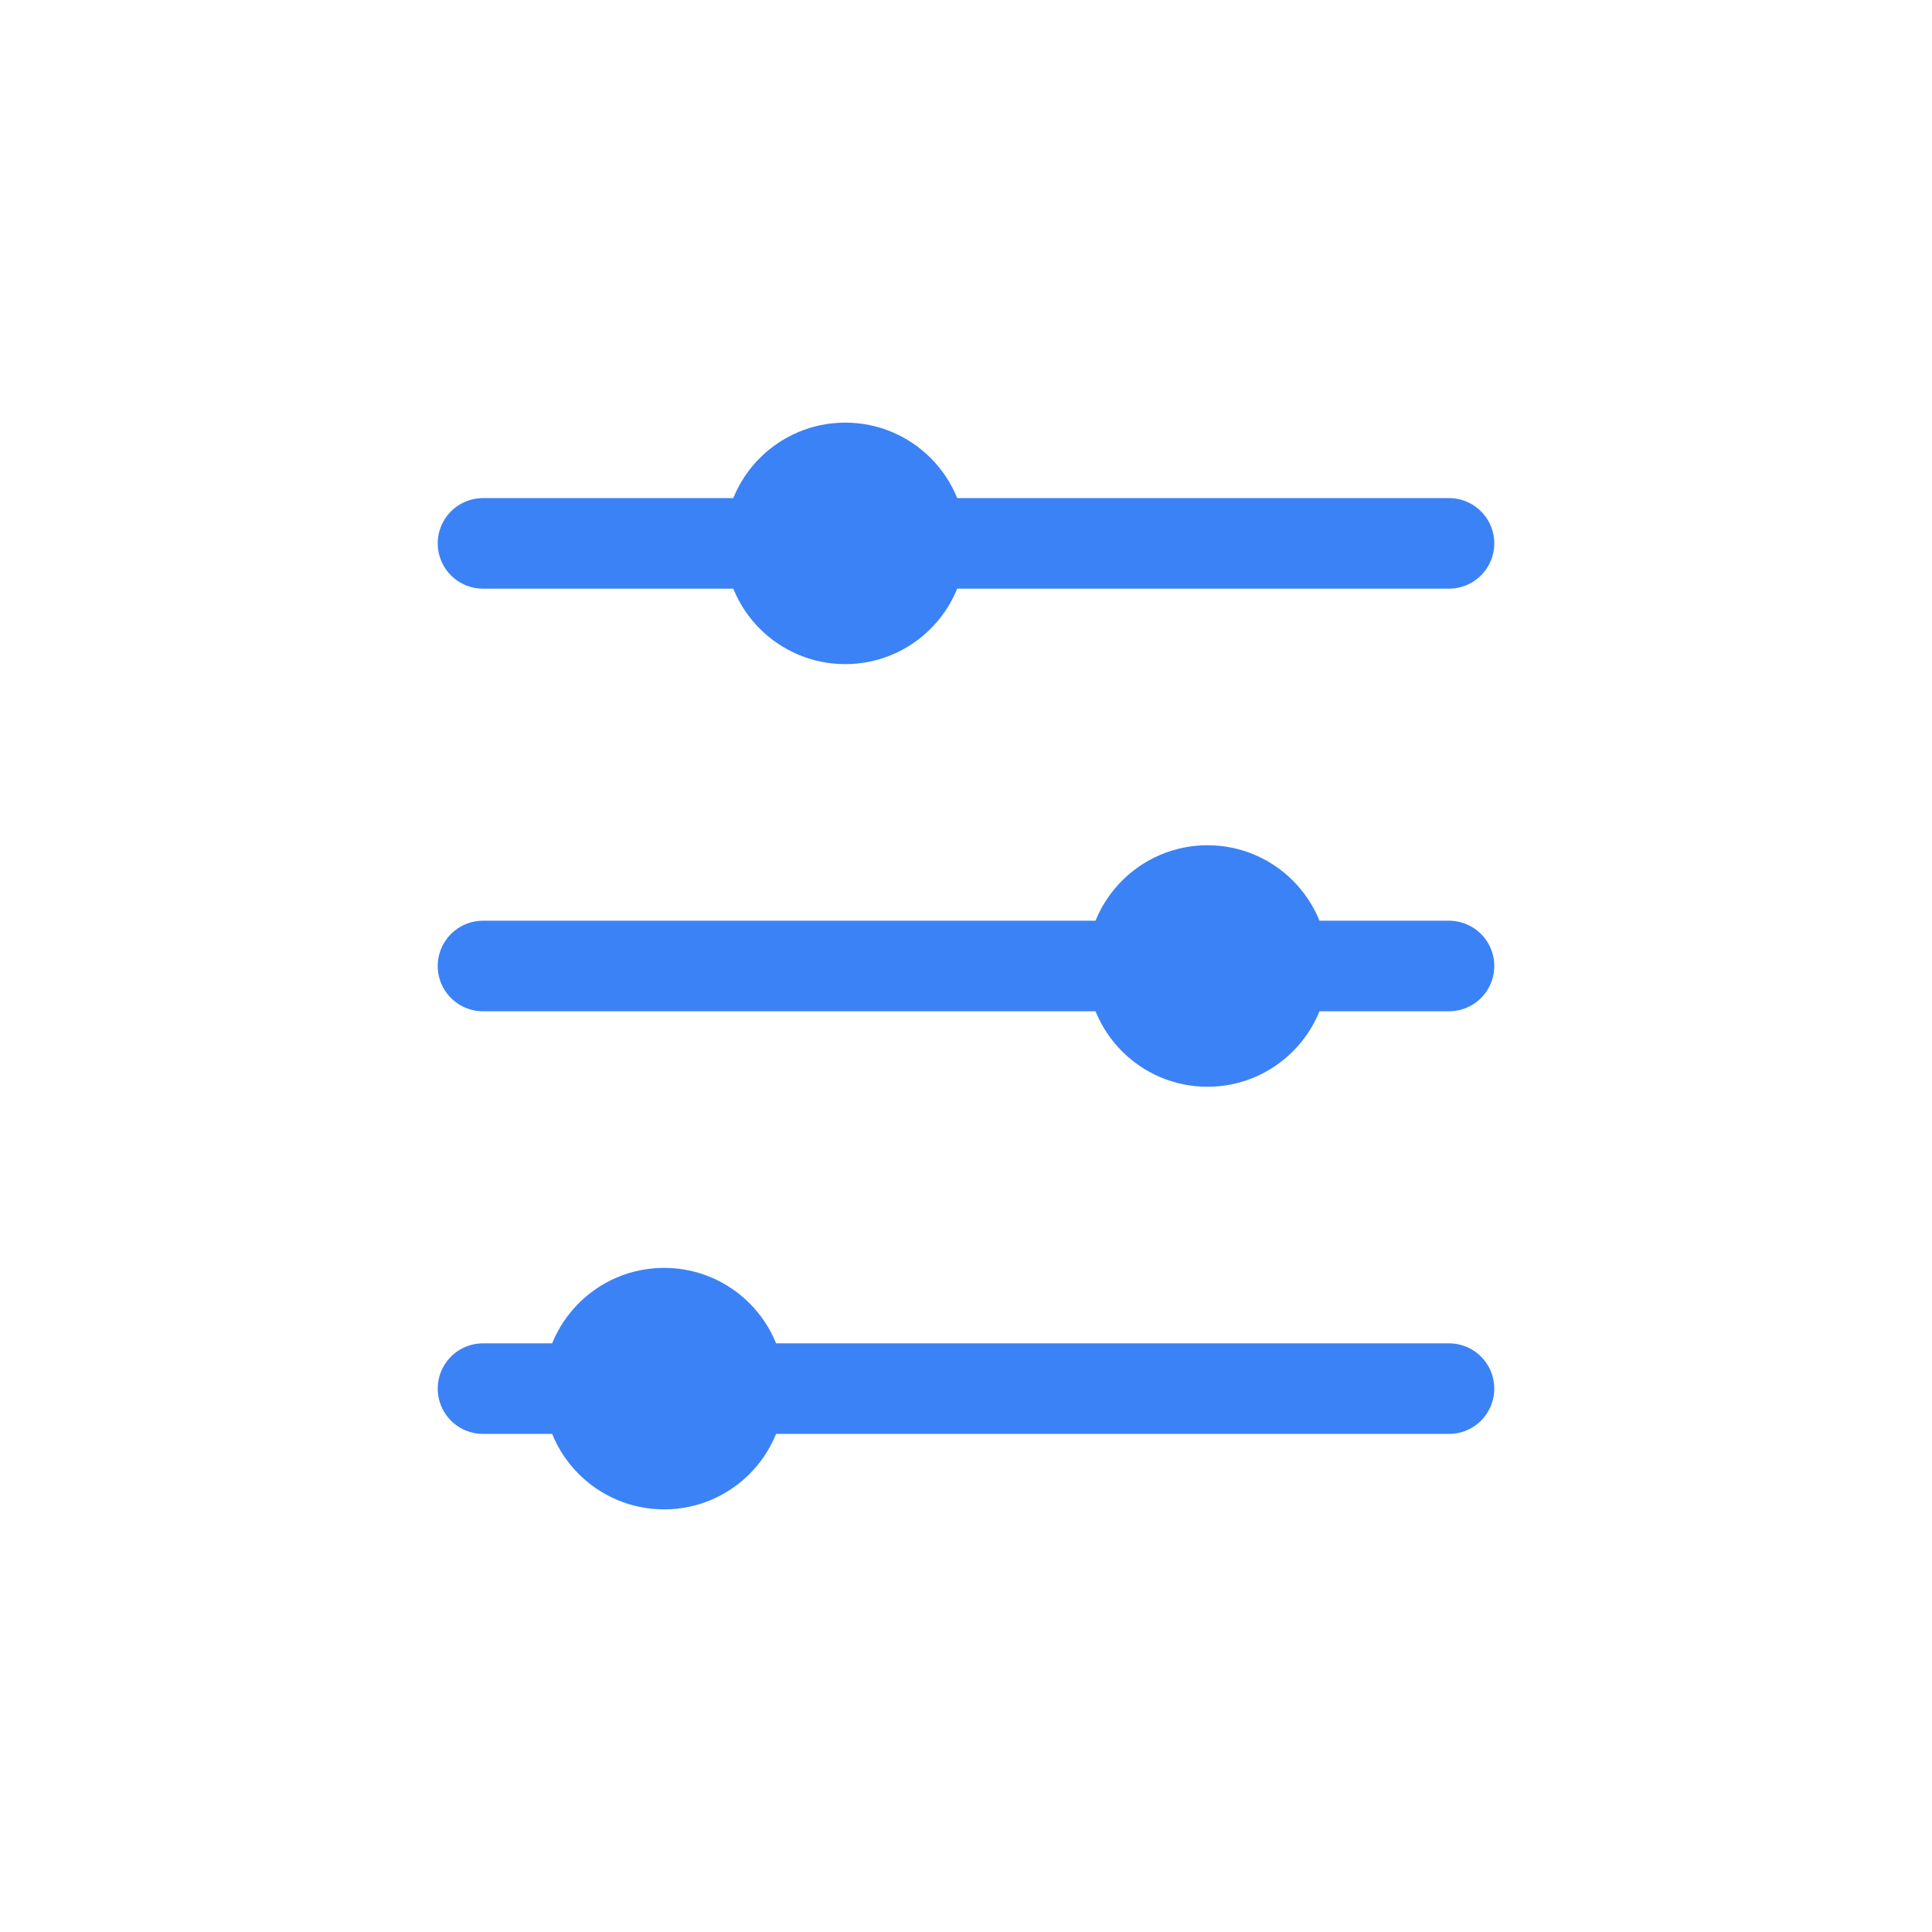 <?xml version="1.0" encoding="UTF-8"?>
<svg width="64" height="64" viewBox="0 0 64 64" fill="none" xmlns="http://www.w3.org/2000/svg">
  <line x1="16" y1="18" x2="48" y2="18" stroke="#3b82f6" stroke-width="3" stroke-linecap="round"/>
  <circle cx="28" cy="18" r="4" fill="#3b82f6"/>
  <line x1="16" y1="32" x2="48" y2="32" stroke="#3b82f6" stroke-width="3" stroke-linecap="round"/>
  <circle cx="40" cy="32" r="4" fill="#3b82f6"/>
  <line x1="16" y1="46" x2="48" y2="46" stroke="#3b82f6" stroke-width="3" stroke-linecap="round"/>
  <circle cx="22" cy="46" r="4" fill="#3b82f6"/>
</svg>
